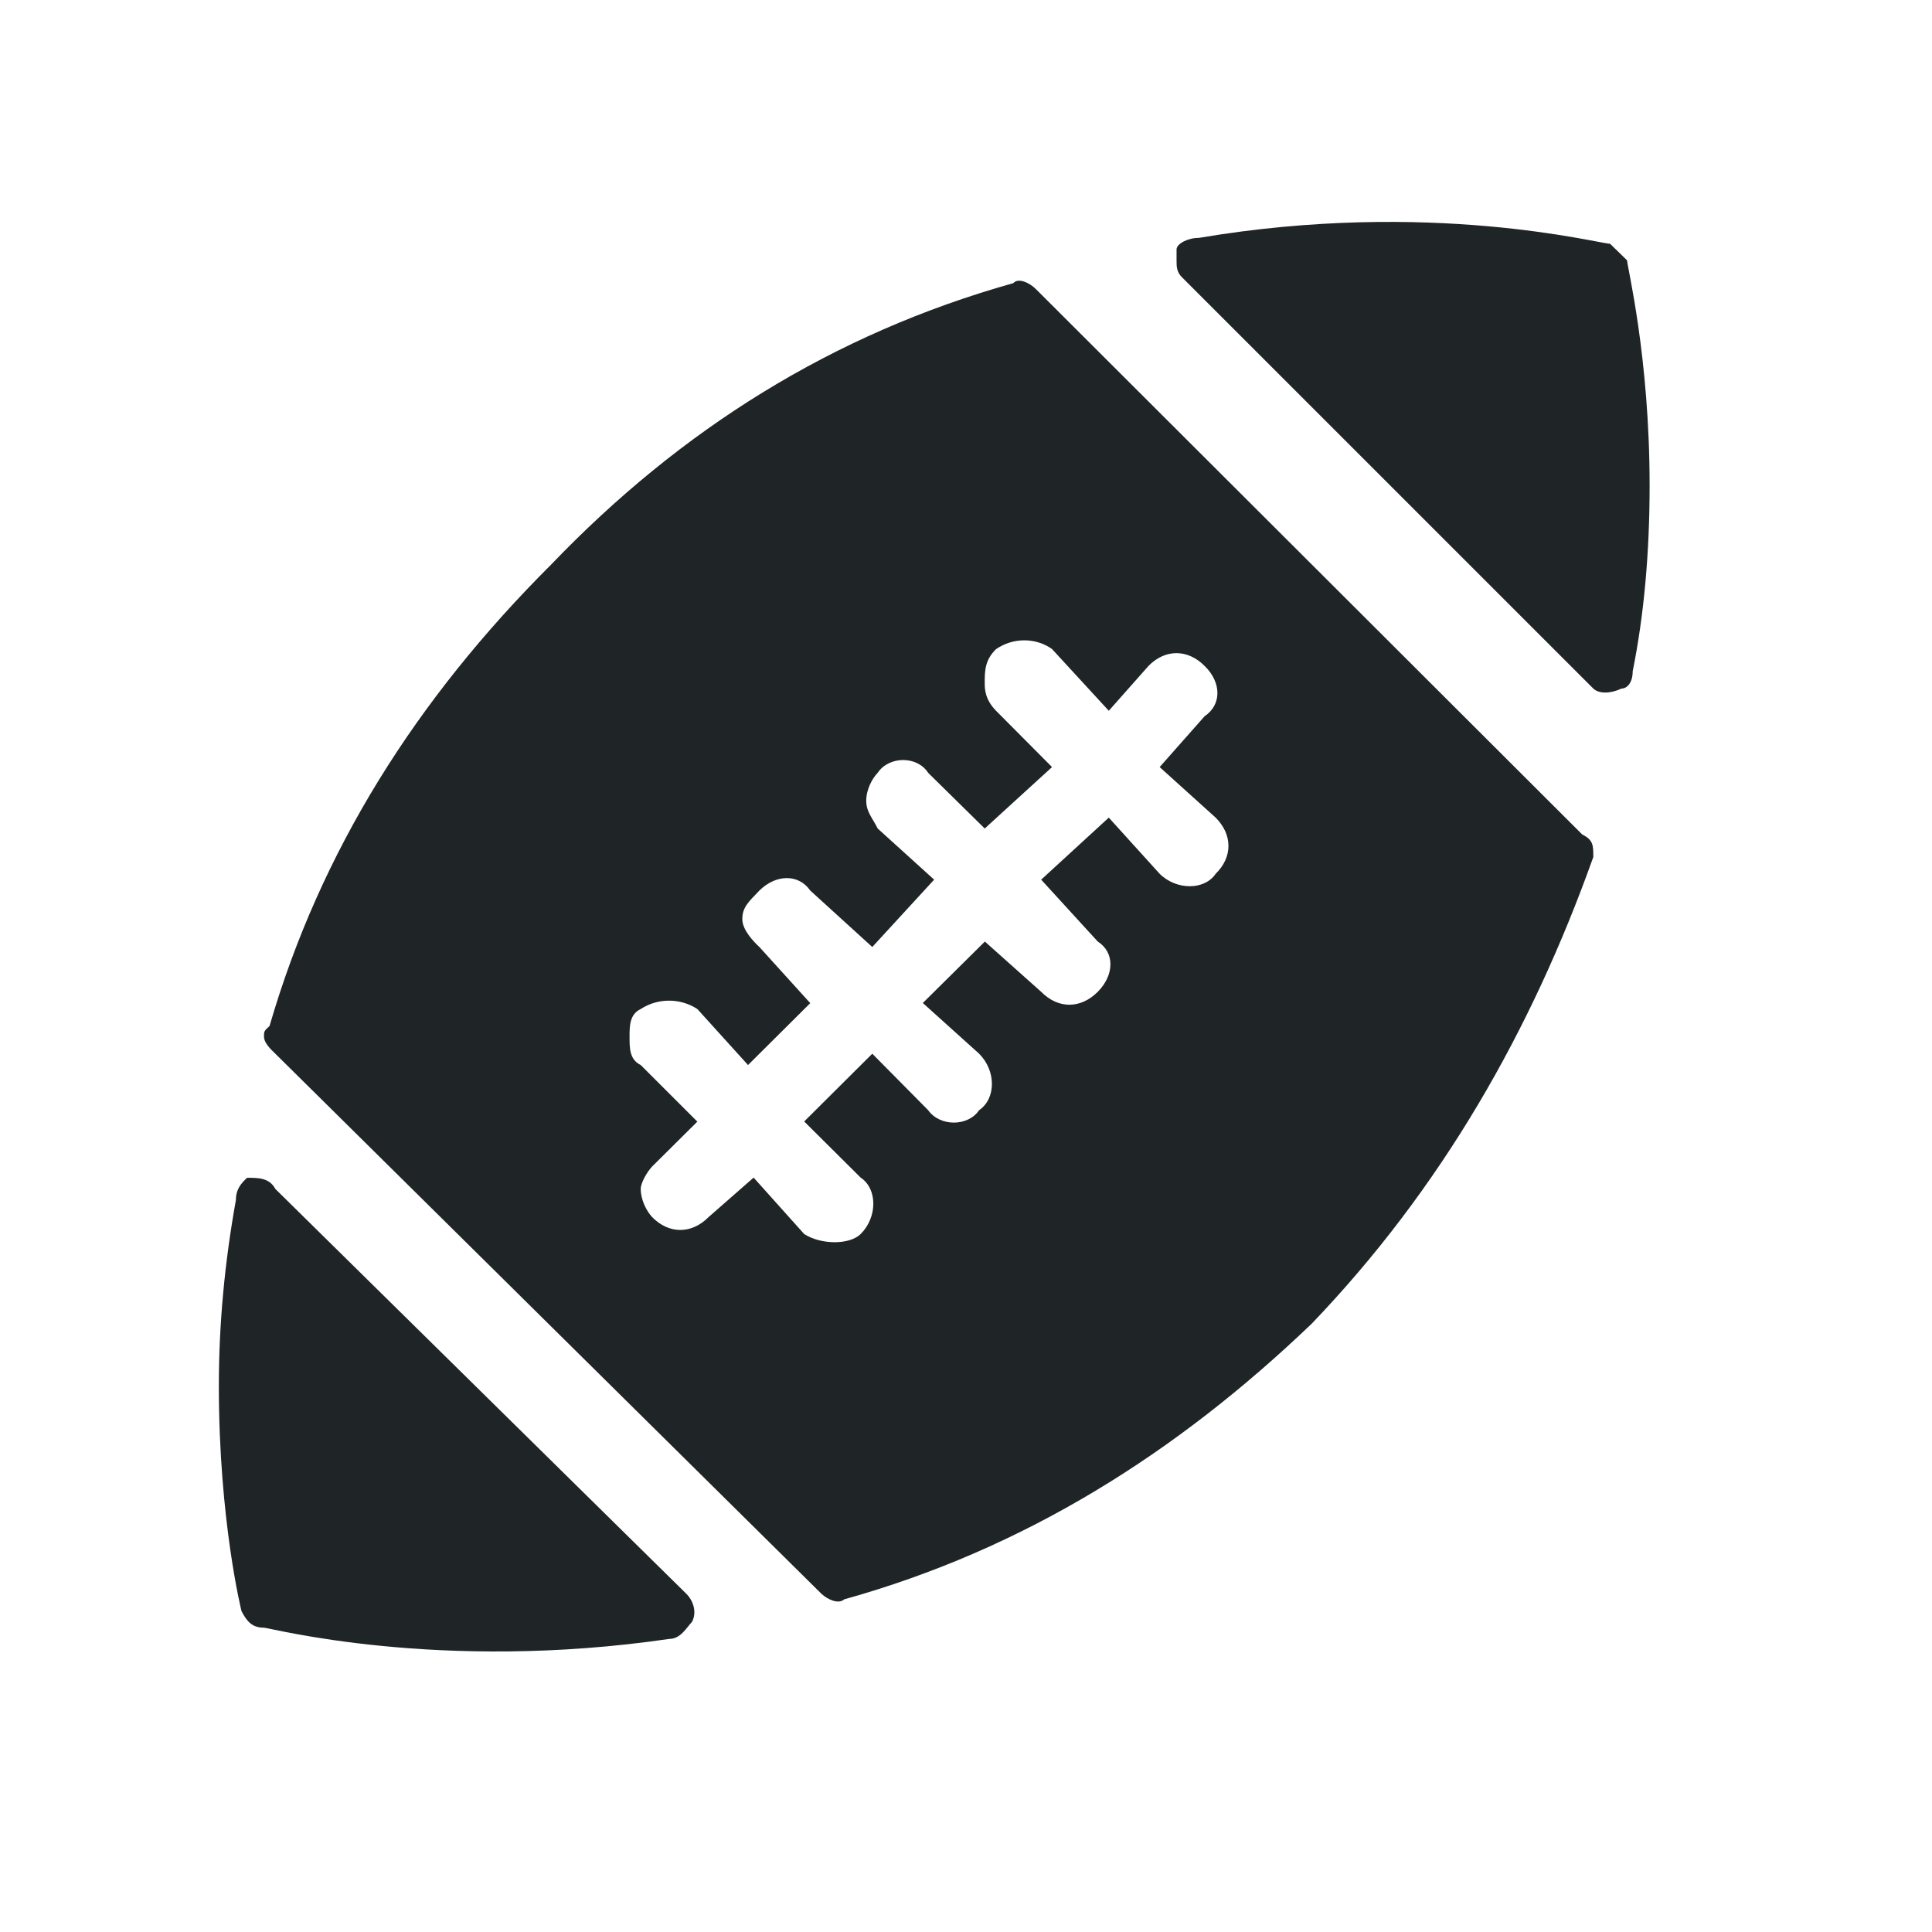 <svg width="55" height="55" viewBox="0 0 55 55" fill="none" xmlns="http://www.w3.org/2000/svg">
<path fill-rule="evenodd" clip-rule="evenodd" d="M45.835 6.939C45.517 6.939 40.713 5.659 34.13 6.772C33.812 6.772 33.494 6.939 33.494 7.103C33.494 7.257 33.494 7.412 33.494 7.412C33.494 7.588 33.494 7.743 33.653 7.898L45.358 19.602C45.517 19.753 45.839 19.753 46.161 19.602C46.32 19.602 46.479 19.435 46.479 19.113C46.802 17.506 46.961 15.739 46.961 13.823C46.961 10.145 46.32 7.588 46.32 7.412C46.161 7.257 46.002 7.103 45.835 6.939ZM7.838 33.846C7.67 33.529 7.352 33.529 7.034 33.529C6.875 33.679 6.716 33.846 6.716 34.16C6.398 35.926 6.23 37.688 6.23 39.454C6.23 43.282 6.875 45.865 6.875 45.865C7.034 46.174 7.189 46.337 7.515 46.337C7.674 46.337 12.482 47.618 19.057 46.656C19.375 46.656 19.542 46.337 19.701 46.17C19.86 45.861 19.701 45.53 19.542 45.375L7.838 33.846ZM31.565 20.234L32.695 18.958C33.168 18.472 33.812 18.472 34.293 18.958C34.779 19.43 34.779 20.066 34.293 20.389L33.013 21.837L34.607 23.276C35.093 23.762 35.093 24.402 34.607 24.875C34.289 25.347 33.49 25.347 33.013 24.875L31.565 23.276L29.64 25.042L31.251 26.804C31.732 27.109 31.732 27.749 31.251 28.235C30.761 28.725 30.125 28.725 29.64 28.235L28.037 26.804L26.271 28.553L27.874 29.997C28.359 30.482 28.359 31.273 27.874 31.604C27.556 32.076 26.757 32.076 26.422 31.604L24.832 29.997L22.894 31.926L24.501 33.524C24.982 33.842 24.982 34.65 24.501 35.131C24.183 35.441 23.379 35.441 22.894 35.131L21.454 33.524L20.169 34.65C19.688 35.136 19.044 35.136 18.567 34.65C18.408 34.482 18.24 34.16 18.24 33.846C18.24 33.683 18.408 33.374 18.567 33.206L19.852 31.93L18.24 30.319C17.922 30.164 17.922 29.846 17.922 29.515C17.922 29.21 17.922 28.875 18.24 28.725C18.726 28.407 19.366 28.407 19.852 28.725L21.295 30.319L23.066 28.557L21.618 26.959C21.454 26.808 21.132 26.473 21.132 26.168C21.132 25.833 21.3 25.682 21.618 25.352C22.099 24.879 22.739 24.879 23.066 25.352L24.832 26.959L26.593 25.042L24.986 23.586C24.832 23.276 24.66 23.113 24.66 22.795C24.66 22.473 24.832 22.159 24.986 22C25.313 21.515 26.112 21.515 26.422 22L28.033 23.586L29.949 21.837L28.359 20.238C28.033 19.907 28.033 19.602 28.033 19.435C28.033 19.117 28.033 18.786 28.359 18.477C28.841 18.146 29.485 18.146 29.949 18.477L31.565 20.234ZM29.489 8.229C29.322 8.061 28.995 7.893 28.845 8.061C23.706 9.505 19.379 12.225 15.692 16.07C11.847 19.903 9.118 24.234 7.674 29.206C7.515 29.356 7.515 29.356 7.515 29.511C7.515 29.674 7.674 29.842 7.838 29.997L23.388 45.375C23.555 45.53 23.869 45.68 24.032 45.53C29.163 44.099 33.494 41.366 37.34 37.684C41.027 33.838 43.592 29.352 45.358 24.398C45.358 24.067 45.358 23.912 45.044 23.757L29.489 8.229Z" fill="#1F2426"/>
</svg>
